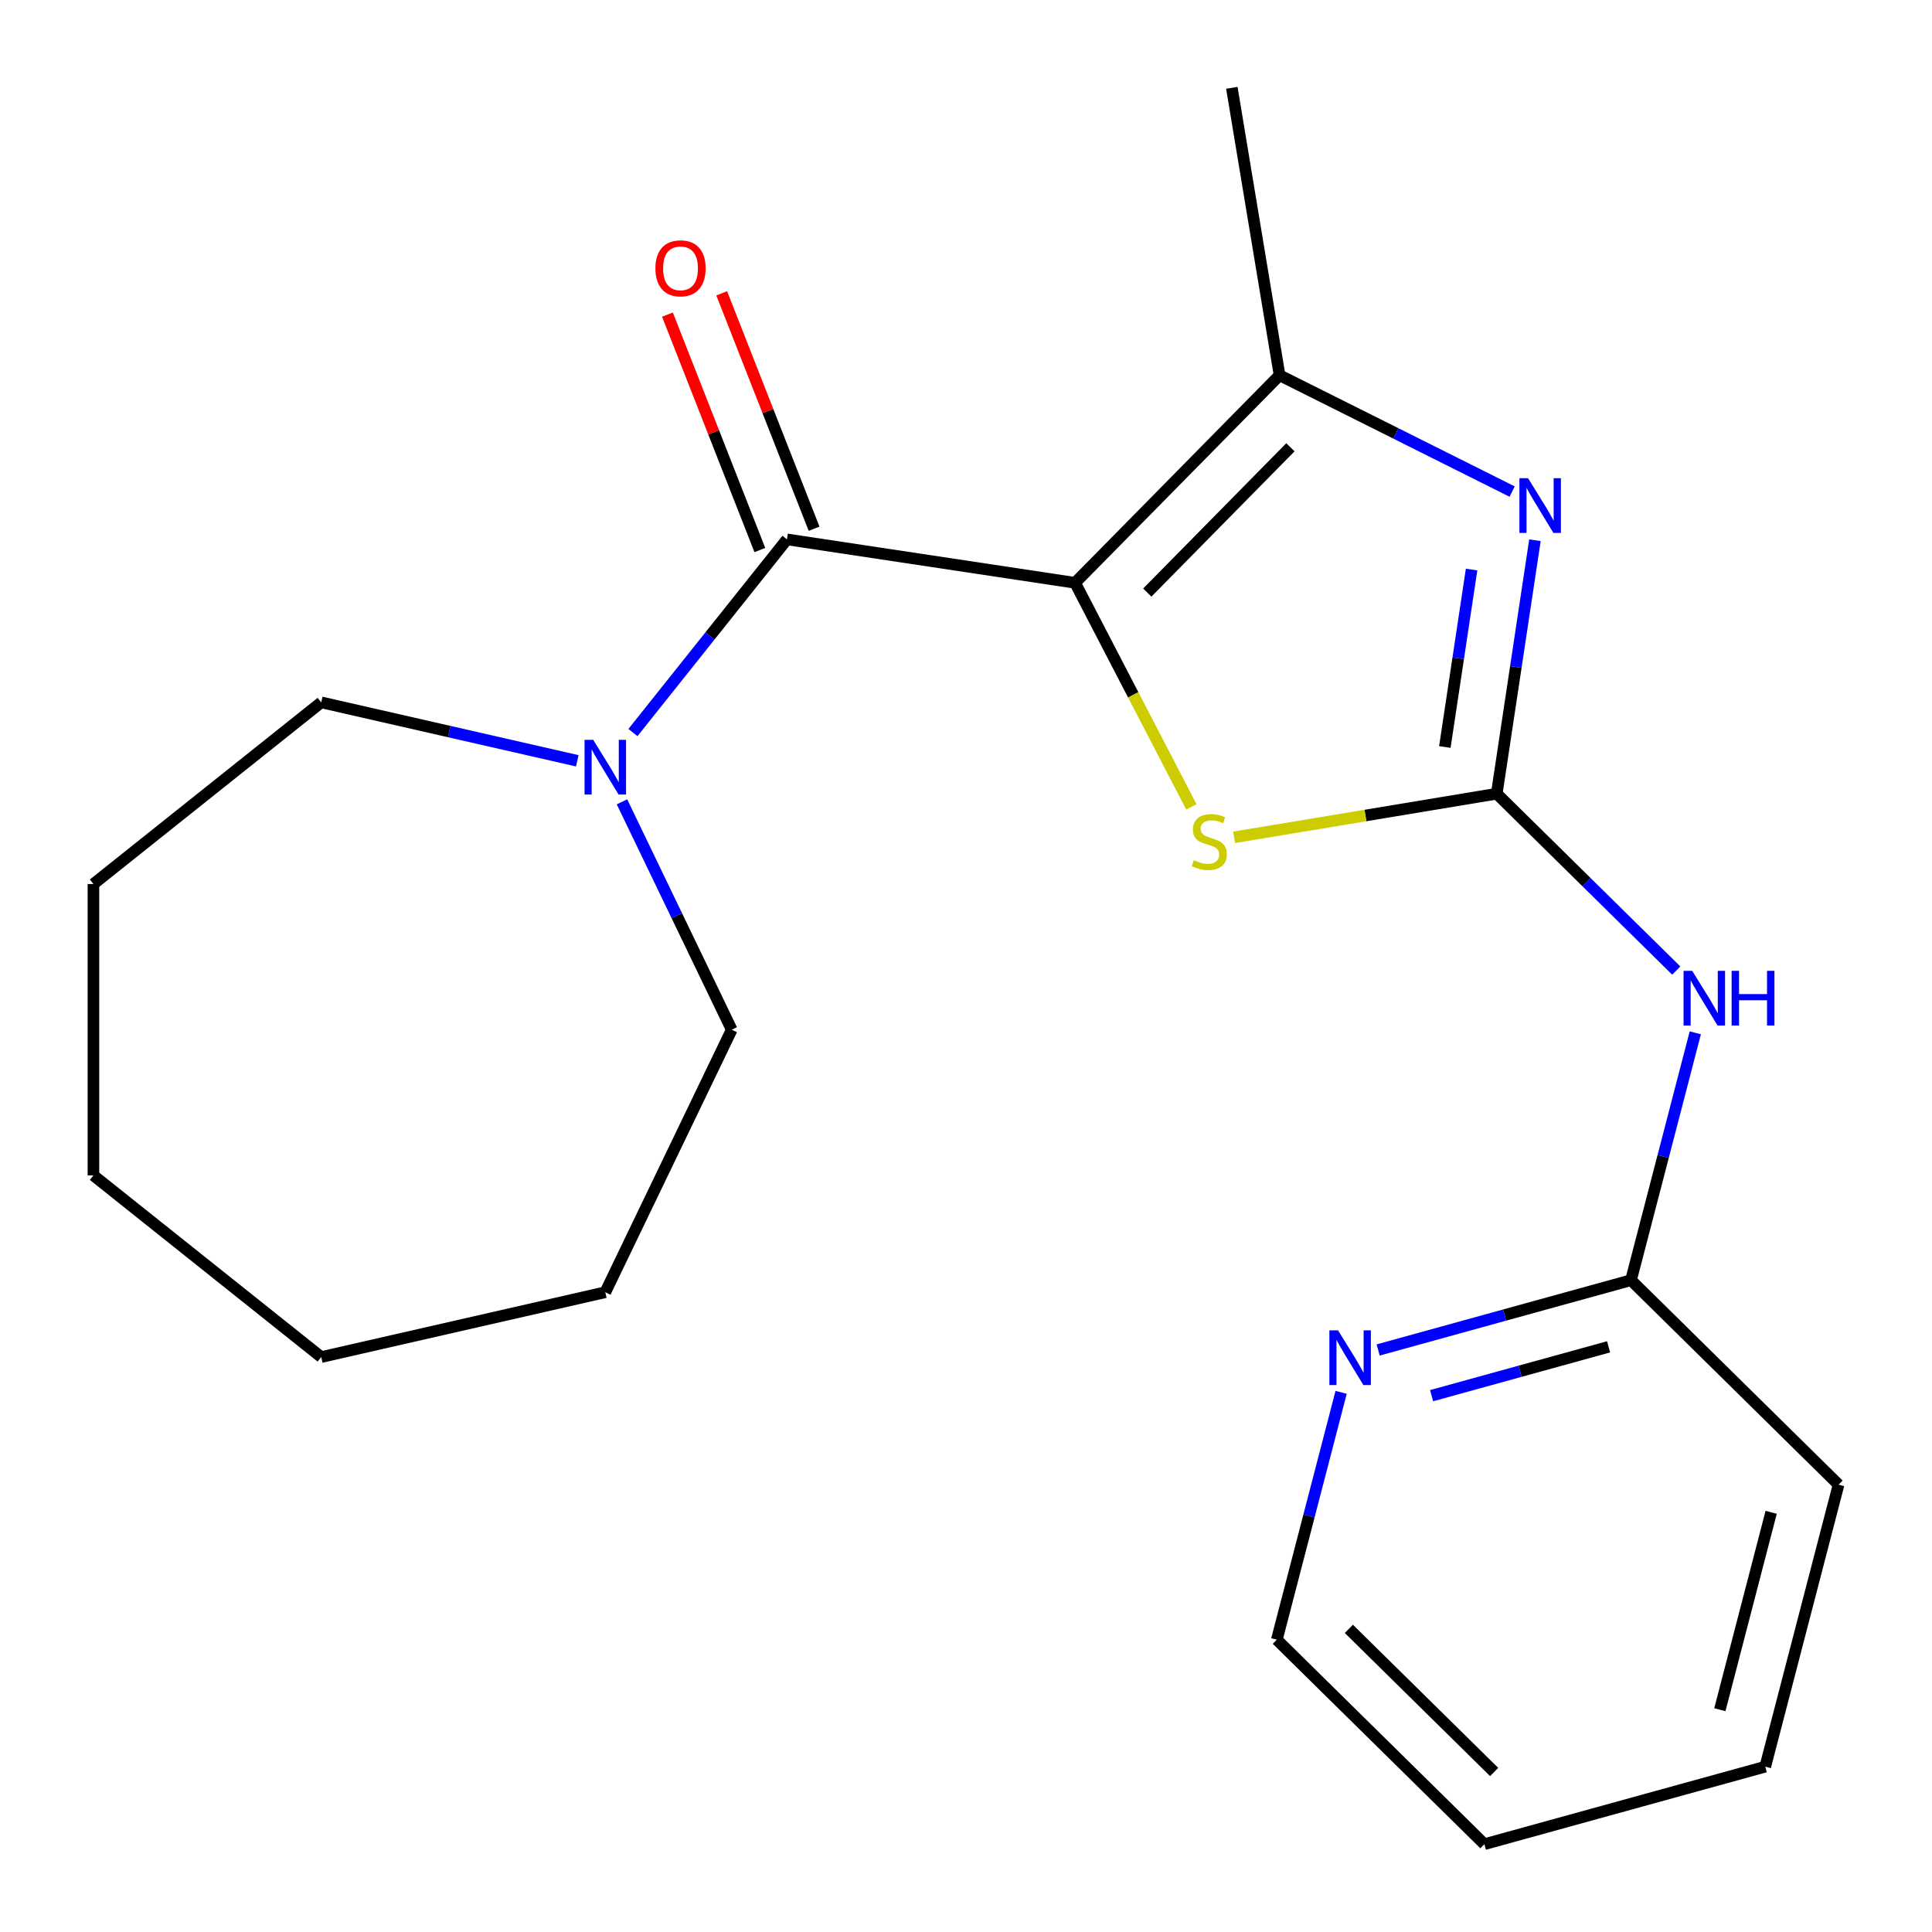 <?xml version='1.0' encoding='iso-8859-1'?>
<svg version='1.1' baseProfile='full'
              xmlns='http://www.w3.org/2000/svg'
                      xmlns:rdkit='http://www.rdkit.org/xml'
                      xmlns:xlink='http://www.w3.org/1999/xlink'
                  xml:space='preserve'
width='1000px' height='1000px' viewBox='0 0 1000 1000'>
<!-- END OF HEADER -->
<rect style='opacity:1.0;fill:#FFFFFF;stroke:none' width='1000' height='1000' x='0' y='0'> </rect>
<path class='bond-1' d='M 556.463,301.666 L 407.334,279.188' style='fill:none;fill-rule:evenodd;stroke:#000000;stroke-width:6px;stroke-linecap:butt;stroke-linejoin:miter;stroke-opacity:1' />
<path class='bond-3' d='M 556.463,301.666 L 586.556,359.65' style='fill:none;fill-rule:evenodd;stroke:#000000;stroke-width:6px;stroke-linecap:butt;stroke-linejoin:miter;stroke-opacity:1' />
<path class='bond-3' d='M 586.556,359.65 L 616.649,417.635' style='fill:none;fill-rule:evenodd;stroke:#CCCC00;stroke-width:6px;stroke-linecap:butt;stroke-linejoin:miter;stroke-opacity:1' />
<path class='bond-4' d='M 556.463,301.666 L 662.303,194.23' style='fill:none;fill-rule:evenodd;stroke:#000000;stroke-width:6px;stroke-linecap:butt;stroke-linejoin:miter;stroke-opacity:1' />
<path class='bond-4' d='M 593.826,306.718 L 667.914,231.513' style='fill:none;fill-rule:evenodd;stroke:#000000;stroke-width:6px;stroke-linecap:butt;stroke-linejoin:miter;stroke-opacity:1' />
<path class='bond-0' d='M 774.709,410.819 L 706.747,422.105' style='fill:none;fill-rule:evenodd;stroke:#000000;stroke-width:6px;stroke-linecap:butt;stroke-linejoin:miter;stroke-opacity:1' />
<path class='bond-0' d='M 706.747,422.105 L 638.784,433.391' style='fill:none;fill-rule:evenodd;stroke:#CCCC00;stroke-width:6px;stroke-linecap:butt;stroke-linejoin:miter;stroke-opacity:1' />
<path class='bond-5' d='M 774.709,410.819 L 821.172,456.592' style='fill:none;fill-rule:evenodd;stroke:#000000;stroke-width:6px;stroke-linecap:butt;stroke-linejoin:miter;stroke-opacity:1' />
<path class='bond-5' d='M 821.172,456.592 L 867.635,502.365' style='fill:none;fill-rule:evenodd;stroke:#0000FF;stroke-width:6px;stroke-linecap:butt;stroke-linejoin:miter;stroke-opacity:1' />
<path class='bond-21' d='M 774.709,410.819 L 784.597,345.22' style='fill:none;fill-rule:evenodd;stroke:#000000;stroke-width:6px;stroke-linecap:butt;stroke-linejoin:miter;stroke-opacity:1' />
<path class='bond-21' d='M 784.597,345.22 L 794.484,279.621' style='fill:none;fill-rule:evenodd;stroke:#0000FF;stroke-width:6px;stroke-linecap:butt;stroke-linejoin:miter;stroke-opacity:1' />
<path class='bond-21' d='M 747.85,386.644 L 754.771,340.725' style='fill:none;fill-rule:evenodd;stroke:#000000;stroke-width:6px;stroke-linecap:butt;stroke-linejoin:miter;stroke-opacity:1' />
<path class='bond-21' d='M 754.771,340.725 L 761.692,294.805' style='fill:none;fill-rule:evenodd;stroke:#0000FF;stroke-width:6px;stroke-linecap:butt;stroke-linejoin:miter;stroke-opacity:1' />
<path class='bond-6' d='M 407.334,279.188 L 367.469,329.178' style='fill:none;fill-rule:evenodd;stroke:#000000;stroke-width:6px;stroke-linecap:butt;stroke-linejoin:miter;stroke-opacity:1' />
<path class='bond-6' d='M 367.469,329.178 L 327.603,379.168' style='fill:none;fill-rule:evenodd;stroke:#0000FF;stroke-width:6px;stroke-linecap:butt;stroke-linejoin:miter;stroke-opacity:1' />
<path class='bond-8' d='M 421.373,273.678 L 397.46,212.75' style='fill:none;fill-rule:evenodd;stroke:#000000;stroke-width:6px;stroke-linecap:butt;stroke-linejoin:miter;stroke-opacity:1' />
<path class='bond-8' d='M 397.46,212.75 L 373.548,151.821' style='fill:none;fill-rule:evenodd;stroke:#FF0000;stroke-width:6px;stroke-linecap:butt;stroke-linejoin:miter;stroke-opacity:1' />
<path class='bond-8' d='M 393.296,284.698 L 369.383,223.769' style='fill:none;fill-rule:evenodd;stroke:#000000;stroke-width:6px;stroke-linecap:butt;stroke-linejoin:miter;stroke-opacity:1' />
<path class='bond-8' d='M 369.383,223.769 L 345.47,162.84' style='fill:none;fill-rule:evenodd;stroke:#FF0000;stroke-width:6px;stroke-linecap:butt;stroke-linejoin:miter;stroke-opacity:1' />
<path class='bond-2' d='M 782.677,254.434 L 722.49,224.332' style='fill:none;fill-rule:evenodd;stroke:#0000FF;stroke-width:6px;stroke-linecap:butt;stroke-linejoin:miter;stroke-opacity:1' />
<path class='bond-2' d='M 722.49,224.332 L 662.303,194.23' style='fill:none;fill-rule:evenodd;stroke:#000000;stroke-width:6px;stroke-linecap:butt;stroke-linejoin:miter;stroke-opacity:1' />
<path class='bond-10' d='M 662.303,194.23 L 637.597,45.455' style='fill:none;fill-rule:evenodd;stroke:#000000;stroke-width:6px;stroke-linecap:butt;stroke-linejoin:miter;stroke-opacity:1' />
<path class='bond-7' d='M 877.484,534.59 L 860.843,598.606' style='fill:none;fill-rule:evenodd;stroke:#0000FF;stroke-width:6px;stroke-linecap:butt;stroke-linejoin:miter;stroke-opacity:1' />
<path class='bond-7' d='M 860.843,598.606 L 844.202,662.621' style='fill:none;fill-rule:evenodd;stroke:#000000;stroke-width:6px;stroke-linecap:butt;stroke-linejoin:miter;stroke-opacity:1' />
<path class='bond-11' d='M 321.939,415.029 L 350.339,474.002' style='fill:none;fill-rule:evenodd;stroke:#0000FF;stroke-width:6px;stroke-linecap:butt;stroke-linejoin:miter;stroke-opacity:1' />
<path class='bond-11' d='M 350.339,474.002 L 378.739,532.976' style='fill:none;fill-rule:evenodd;stroke:#000000;stroke-width:6px;stroke-linecap:butt;stroke-linejoin:miter;stroke-opacity:1' />
<path class='bond-12' d='M 298.794,393.787 L 232.533,378.663' style='fill:none;fill-rule:evenodd;stroke:#0000FF;stroke-width:6px;stroke-linecap:butt;stroke-linejoin:miter;stroke-opacity:1' />
<path class='bond-12' d='M 232.533,378.663 L 166.272,363.539' style='fill:none;fill-rule:evenodd;stroke:#000000;stroke-width:6px;stroke-linecap:butt;stroke-linejoin:miter;stroke-opacity:1' />
<path class='bond-9' d='M 844.202,662.621 L 778.768,680.68' style='fill:none;fill-rule:evenodd;stroke:#000000;stroke-width:6px;stroke-linecap:butt;stroke-linejoin:miter;stroke-opacity:1' />
<path class='bond-9' d='M 778.768,680.68 L 713.335,698.739' style='fill:none;fill-rule:evenodd;stroke:#0000FF;stroke-width:6px;stroke-linecap:butt;stroke-linejoin:miter;stroke-opacity:1' />
<path class='bond-9' d='M 832.597,697.115 L 786.793,709.756' style='fill:none;fill-rule:evenodd;stroke:#000000;stroke-width:6px;stroke-linecap:butt;stroke-linejoin:miter;stroke-opacity:1' />
<path class='bond-9' d='M 786.793,709.756 L 740.989,722.397' style='fill:none;fill-rule:evenodd;stroke:#0000FF;stroke-width:6px;stroke-linecap:butt;stroke-linejoin:miter;stroke-opacity:1' />
<path class='bond-14' d='M 844.202,662.621 L 951.638,768.462' style='fill:none;fill-rule:evenodd;stroke:#000000;stroke-width:6px;stroke-linecap:butt;stroke-linejoin:miter;stroke-opacity:1' />
<path class='bond-13' d='M 694.163,720.674 L 677.523,784.689' style='fill:none;fill-rule:evenodd;stroke:#0000FF;stroke-width:6px;stroke-linecap:butt;stroke-linejoin:miter;stroke-opacity:1' />
<path class='bond-13' d='M 677.523,784.689 L 660.882,848.705' style='fill:none;fill-rule:evenodd;stroke:#000000;stroke-width:6px;stroke-linecap:butt;stroke-linejoin:miter;stroke-opacity:1' />
<path class='bond-15' d='M 378.739,532.976 L 313.304,668.854' style='fill:none;fill-rule:evenodd;stroke:#000000;stroke-width:6px;stroke-linecap:butt;stroke-linejoin:miter;stroke-opacity:1' />
<path class='bond-16' d='M 166.272,363.539 L 48.362,457.57' style='fill:none;fill-rule:evenodd;stroke:#000000;stroke-width:6px;stroke-linecap:butt;stroke-linejoin:miter;stroke-opacity:1' />
<path class='bond-23' d='M 660.882,848.705 L 768.317,954.545' style='fill:none;fill-rule:evenodd;stroke:#000000;stroke-width:6px;stroke-linecap:butt;stroke-linejoin:miter;stroke-opacity:1' />
<path class='bond-23' d='M 698.165,843.094 L 773.37,917.182' style='fill:none;fill-rule:evenodd;stroke:#000000;stroke-width:6px;stroke-linecap:butt;stroke-linejoin:miter;stroke-opacity:1' />
<path class='bond-18' d='M 951.638,768.462 L 913.695,914.424' style='fill:none;fill-rule:evenodd;stroke:#000000;stroke-width:6px;stroke-linecap:butt;stroke-linejoin:miter;stroke-opacity:1' />
<path class='bond-18' d='M 916.754,782.767 L 890.194,884.941' style='fill:none;fill-rule:evenodd;stroke:#000000;stroke-width:6px;stroke-linecap:butt;stroke-linejoin:miter;stroke-opacity:1' />
<path class='bond-19' d='M 313.304,668.854 L 166.272,702.413' style='fill:none;fill-rule:evenodd;stroke:#000000;stroke-width:6px;stroke-linecap:butt;stroke-linejoin:miter;stroke-opacity:1' />
<path class='bond-20' d='M 48.362,457.57 L 48.362,608.383' style='fill:none;fill-rule:evenodd;stroke:#000000;stroke-width:6px;stroke-linecap:butt;stroke-linejoin:miter;stroke-opacity:1' />
<path class='bond-17' d='M 768.317,954.545 L 913.695,914.424' style='fill:none;fill-rule:evenodd;stroke:#000000;stroke-width:6px;stroke-linecap:butt;stroke-linejoin:miter;stroke-opacity:1' />
<path class='bond-22' d='M 166.272,702.413 L 48.362,608.383' style='fill:none;fill-rule:evenodd;stroke:#000000;stroke-width:6px;stroke-linecap:butt;stroke-linejoin:miter;stroke-opacity:1' />
<path  class='atom-3' d='M 790.927 247.531
L 800.207 262.531
Q 801.127 264.011, 802.607 266.691
Q 804.087 269.371, 804.167 269.531
L 804.167 247.531
L 807.927 247.531
L 807.927 275.851
L 804.047 275.851
L 794.087 259.451
Q 792.927 257.531, 791.687 255.331
Q 790.487 253.131, 790.127 252.451
L 790.127 275.851
L 786.447 275.851
L 786.447 247.531
L 790.927 247.531
' fill='#0000FF'/>
<path  class='atom-4' d='M 617.934 445.245
Q 618.254 445.365, 619.574 445.925
Q 620.894 446.485, 622.334 446.845
Q 623.814 447.165, 625.254 447.165
Q 627.934 447.165, 629.494 445.885
Q 631.054 444.565, 631.054 442.285
Q 631.054 440.725, 630.254 439.765
Q 629.494 438.805, 628.294 438.285
Q 627.094 437.765, 625.094 437.165
Q 622.574 436.405, 621.054 435.685
Q 619.574 434.965, 618.494 433.445
Q 617.454 431.925, 617.454 429.365
Q 617.454 425.805, 619.854 423.605
Q 622.294 421.405, 627.094 421.405
Q 630.374 421.405, 634.094 422.965
L 633.174 426.045
Q 629.774 424.645, 627.214 424.645
Q 624.454 424.645, 622.934 425.805
Q 621.414 426.925, 621.454 428.885
Q 621.454 430.405, 622.214 431.325
Q 623.014 432.245, 624.134 432.765
Q 625.294 433.285, 627.214 433.885
Q 629.774 434.685, 631.294 435.485
Q 632.814 436.285, 633.894 437.925
Q 635.014 439.525, 635.014 442.285
Q 635.014 446.205, 632.374 448.325
Q 629.774 450.405, 625.414 450.405
Q 622.894 450.405, 620.974 449.845
Q 619.094 449.325, 616.854 448.405
L 617.934 445.245
' fill='#CCCC00'/>
<path  class='atom-6' d='M 875.885 502.499
L 885.165 517.499
Q 886.085 518.979, 887.565 521.659
Q 889.045 524.339, 889.125 524.499
L 889.125 502.499
L 892.885 502.499
L 892.885 530.819
L 889.005 530.819
L 879.045 514.419
Q 877.885 512.499, 876.645 510.299
Q 875.445 508.099, 875.085 507.419
L 875.085 530.819
L 871.405 530.819
L 871.405 502.499
L 875.885 502.499
' fill='#0000FF'/>
<path  class='atom-6' d='M 896.285 502.499
L 900.125 502.499
L 900.125 514.539
L 914.605 514.539
L 914.605 502.499
L 918.445 502.499
L 918.445 530.819
L 914.605 530.819
L 914.605 517.739
L 900.125 517.739
L 900.125 530.819
L 896.285 530.819
L 896.285 502.499
' fill='#0000FF'/>
<path  class='atom-7' d='M 307.044 382.938
L 316.324 397.938
Q 317.244 399.418, 318.724 402.098
Q 320.204 404.778, 320.284 404.938
L 320.284 382.938
L 324.044 382.938
L 324.044 411.258
L 320.164 411.258
L 310.204 394.858
Q 309.044 392.938, 307.804 390.738
Q 306.604 388.538, 306.244 387.858
L 306.244 411.258
L 302.564 411.258
L 302.564 382.938
L 307.044 382.938
' fill='#0000FF'/>
<path  class='atom-9' d='M 339.236 138.88
Q 339.236 132.08, 342.596 128.28
Q 345.956 124.48, 352.236 124.48
Q 358.516 124.48, 361.876 128.28
Q 365.236 132.08, 365.236 138.88
Q 365.236 145.76, 361.836 149.68
Q 358.436 153.56, 352.236 153.56
Q 345.996 153.56, 342.596 149.68
Q 339.236 145.8, 339.236 138.88
M 352.236 150.36
Q 356.556 150.36, 358.876 147.48
Q 361.236 144.56, 361.236 138.88
Q 361.236 133.32, 358.876 130.52
Q 356.556 127.68, 352.236 127.68
Q 347.916 127.68, 345.556 130.48
Q 343.236 133.28, 343.236 138.88
Q 343.236 144.6, 345.556 147.48
Q 347.916 150.36, 352.236 150.36
' fill='#FF0000'/>
<path  class='atom-10' d='M 692.564 688.583
L 701.844 703.583
Q 702.764 705.063, 704.244 707.743
Q 705.724 710.423, 705.804 710.583
L 705.804 688.583
L 709.564 688.583
L 709.564 716.903
L 705.684 716.903
L 695.724 700.503
Q 694.564 698.583, 693.324 696.383
Q 692.124 694.183, 691.764 693.503
L 691.764 716.903
L 688.084 716.903
L 688.084 688.583
L 692.564 688.583
' fill='#0000FF'/>
</svg>
